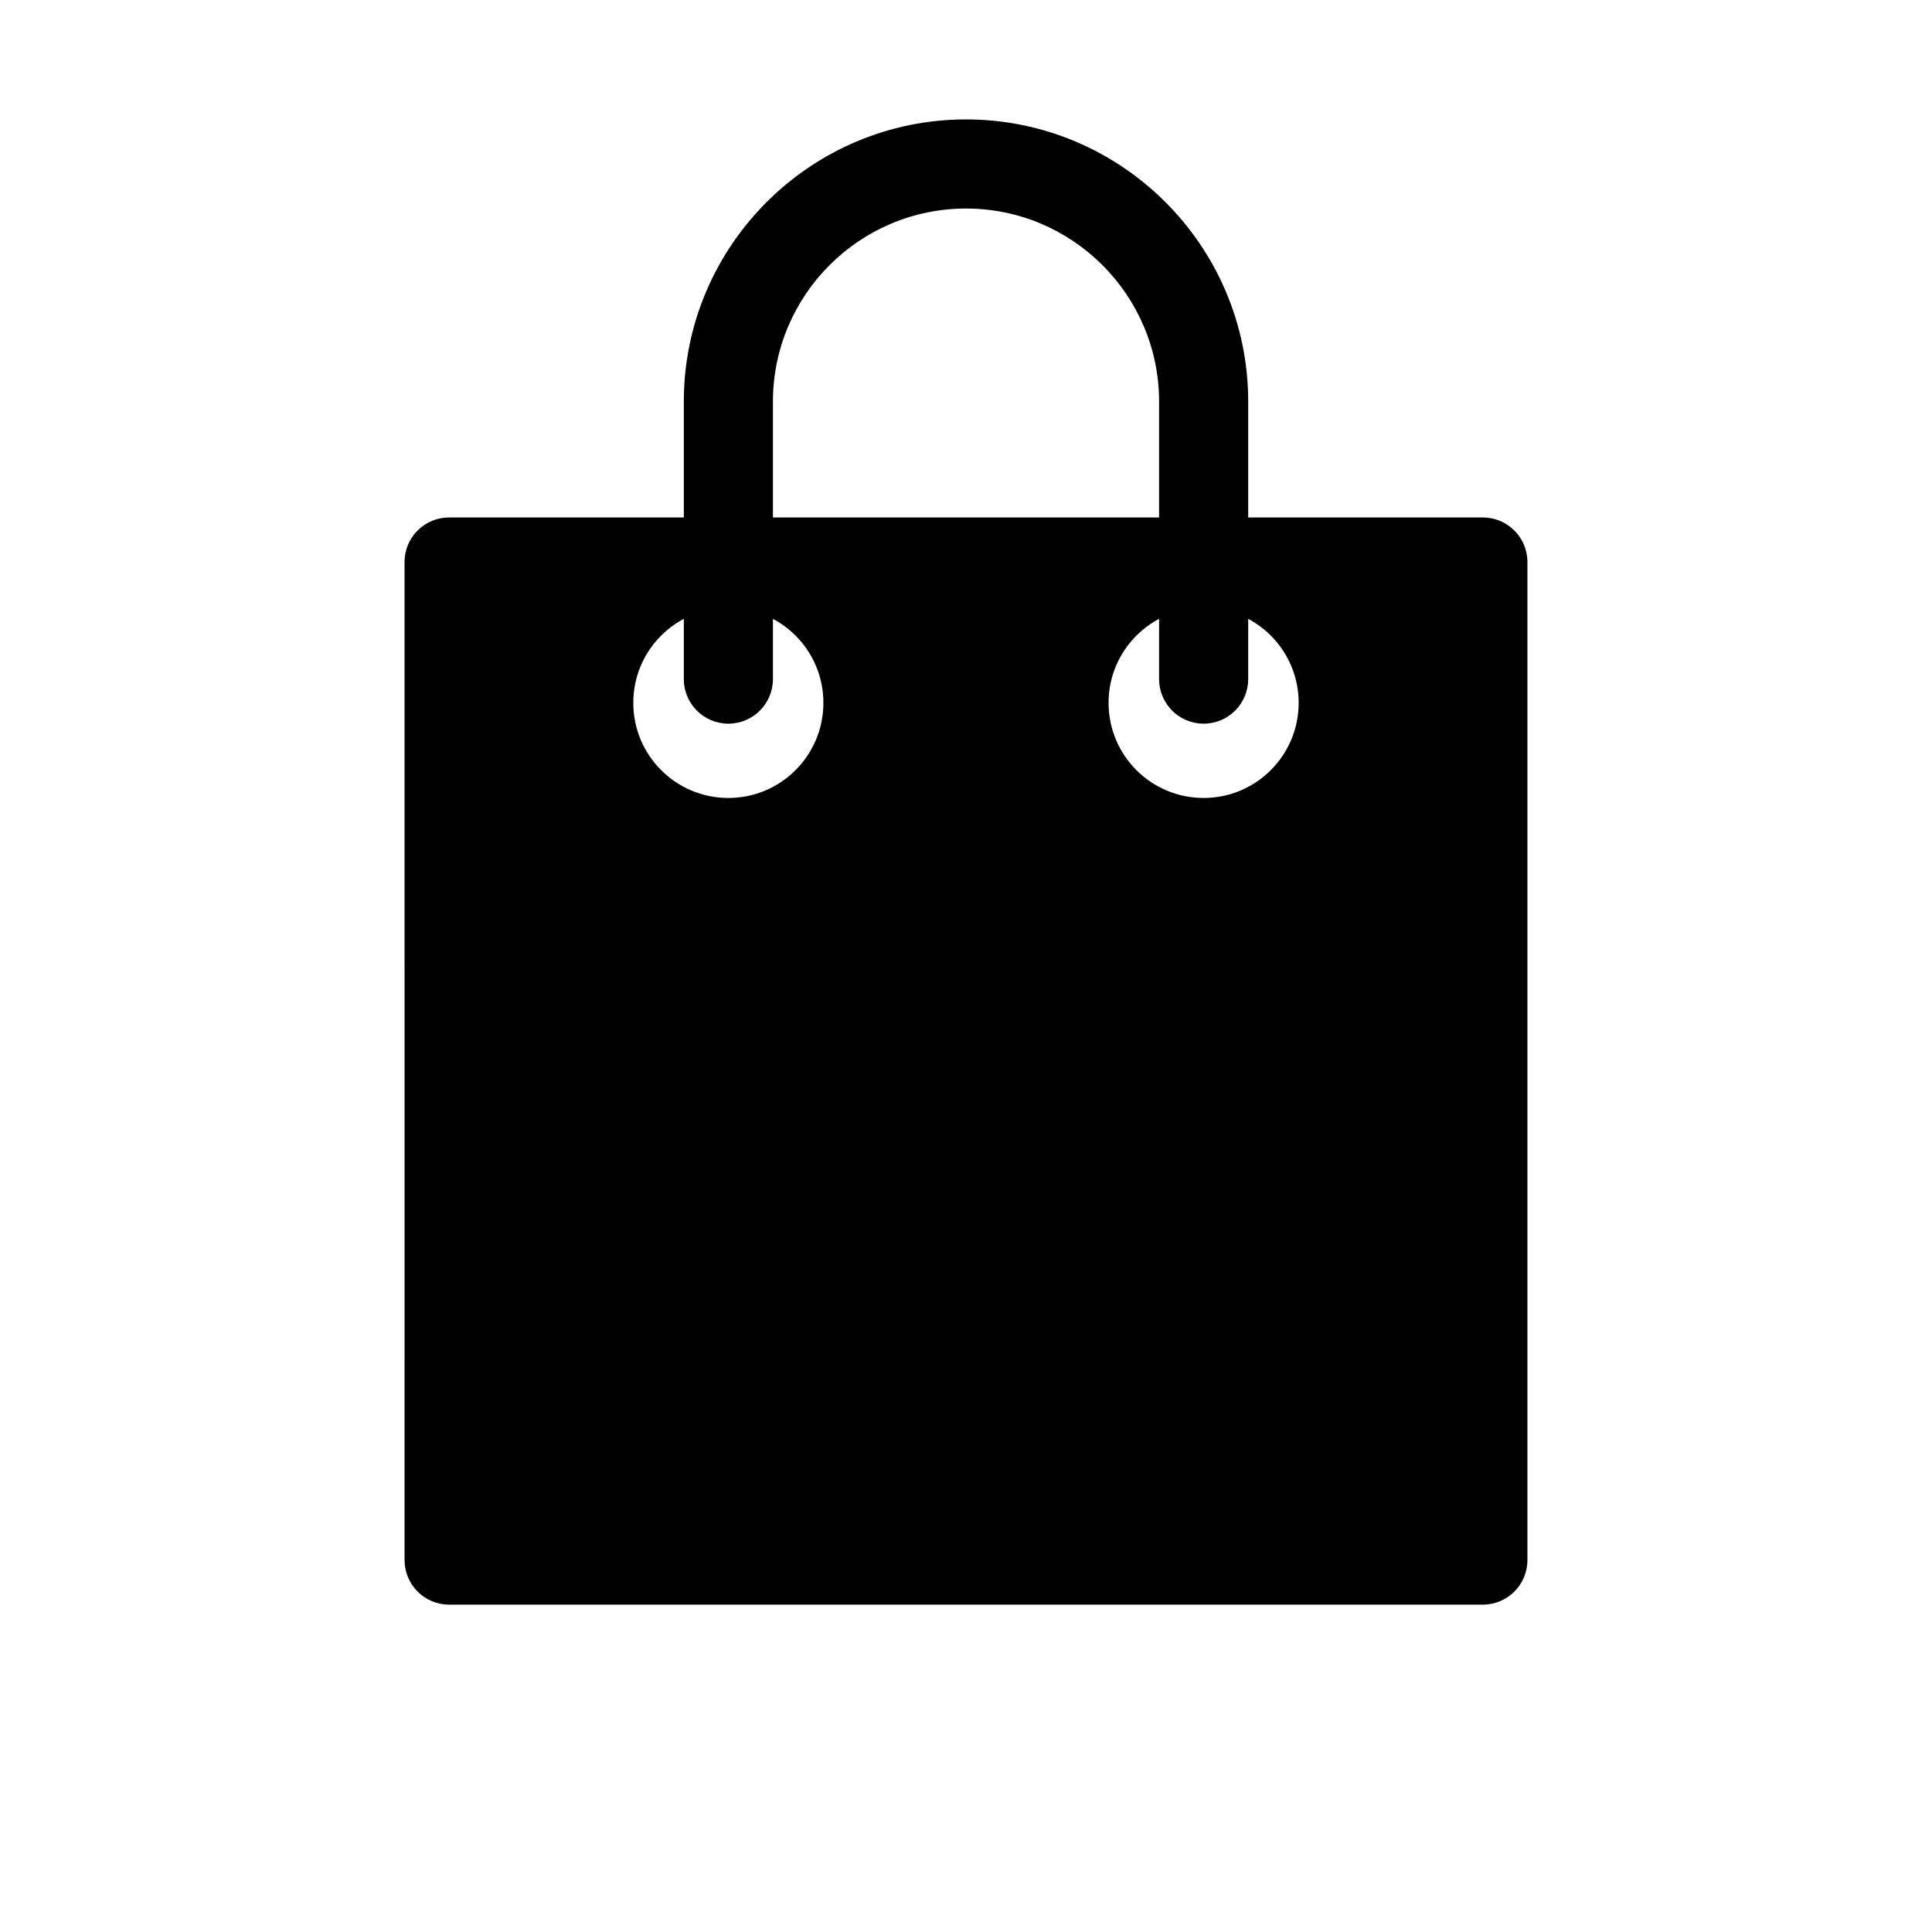 <?xml version="1.0" encoding="UTF-8"?>
<!-- Uploaded to: SVG Repo, www.svgrepo.com, Generator: SVG Repo Mixer Tools -->
<svg fill="#000000" width="800px" height="800px" version="1.1" viewBox="144 144 512 512" xmlns="http://www.w3.org/2000/svg">
 <g>
  <path d="m536.97 281.13h-273.95c-6.519 0-11.809 5.289-11.809 11.809l0.004 264.5c0 6.519 5.289 11.809 11.809 11.809h273.95c6.519 0 11.809-5.289 11.809-11.809v-264.5c0-6.516-5.293-11.805-11.809-11.805zm-199.95 74.34c-13.918 0-25.191-11.289-25.191-25.207s11.273-25.191 25.191-25.191c13.918 0 25.191 11.273 25.191 25.191-0.004 13.922-11.273 25.207-25.191 25.207zm125.95 0c-13.918 0-25.191-11.289-25.191-25.207s11.273-25.191 25.191-25.191c13.918 0 25.191 11.273 25.191 25.191-0.004 13.922-11.277 25.207-25.191 25.207z"/>
  <path d="m462.98 335.78c-6.519 0-11.809-5.289-11.809-11.809v-73.539c0-28.215-22.953-51.168-51.168-51.168s-51.168 22.953-51.168 51.168v73.539c0 6.519-5.289 11.809-11.809 11.809-6.519 0-11.809-5.289-11.809-11.809v-73.539c0-41.234 33.551-74.785 74.785-74.785s74.785 33.551 74.785 74.785v73.539c-0.004 6.519-5.293 11.809-11.809 11.809z"/>
 </g>
</svg>
